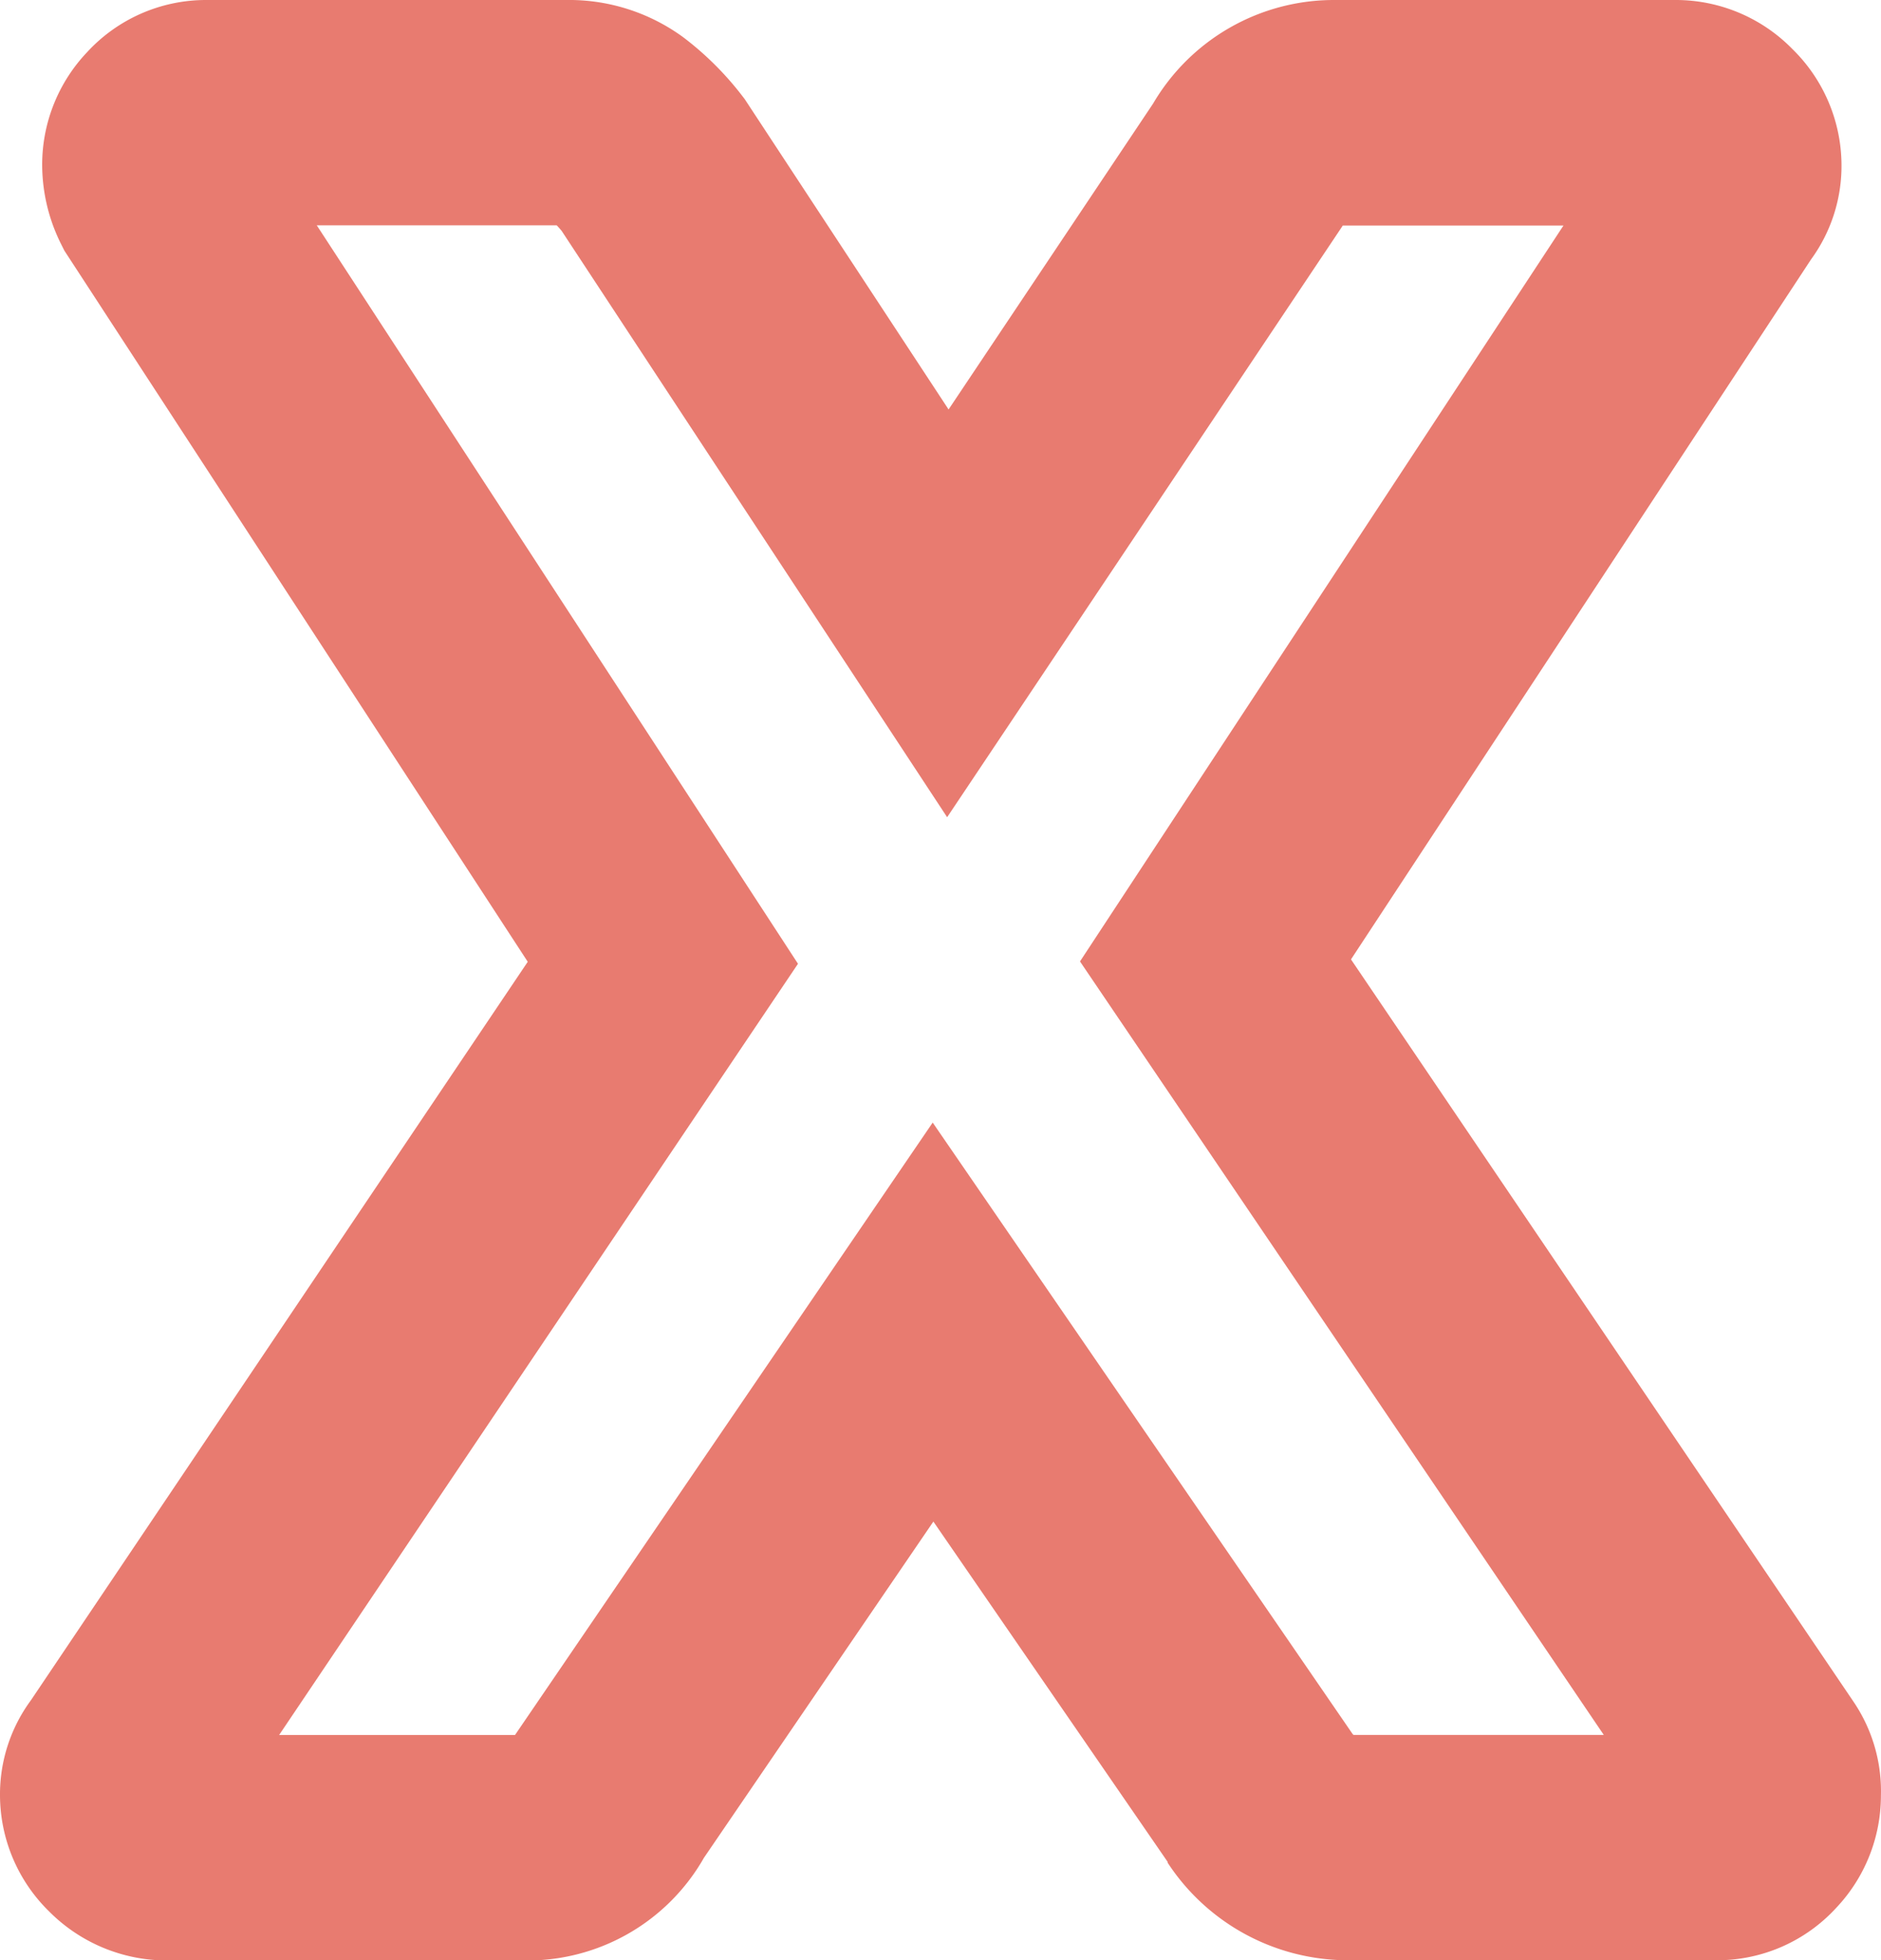 <svg xmlns="http://www.w3.org/2000/svg" width="27.48" height="28.638" viewBox="0 0 27.48 28.638">
  <path id="X" d="M24.315,12.238h-5.4A3.149,3.149,0,0,1,16.3,10.812L16.3,10.8,12.878,5.829,9.526,10.741a2.968,2.968,0,0,1-2.628,1.5H1.684a2.425,2.425,0,0,1-1.725-.717A2.383,2.383,0,0,1-.758,9.832,2.318,2.318,0,0,1-.306,8.439L6.952-2.349.182-12.739.14-12.823a2.6,2.6,0,0,1-.282-1.171,2.388,2.388,0,0,1,.654-1.641A2.359,2.359,0,0,1,2.264-16.4h5.25a2.823,2.823,0,0,1,1.712.546,4.547,4.547,0,0,1,.855.849l.04.052L13.1-10.418l2.988-4.469A3.062,3.062,0,0,1,18.739-16.4h5a2.383,2.383,0,0,1,1.689.717,2.383,2.383,0,0,1,.717,1.689A2.318,2.318,0,0,1,25.7-12.61L18.979-2.384,26.316,8.454a2.329,2.329,0,0,1,.405,1.378,2.388,2.388,0,0,1-.654,1.641A2.359,2.359,0,0,1,24.315,12.238Zm-5.3-3.292h3.657l-7.652-11.3,7.063-10.751H18.859l-.019.029L13.079-4.461,7.448-13.026q-.036-.044-.073-.082H3.87L10.9-2.32,3.32,8.947H6.766L12.868,0,19,8.929Z" transform="translate(0.758 16.4)" fill="#e87b70"/>
</svg>
